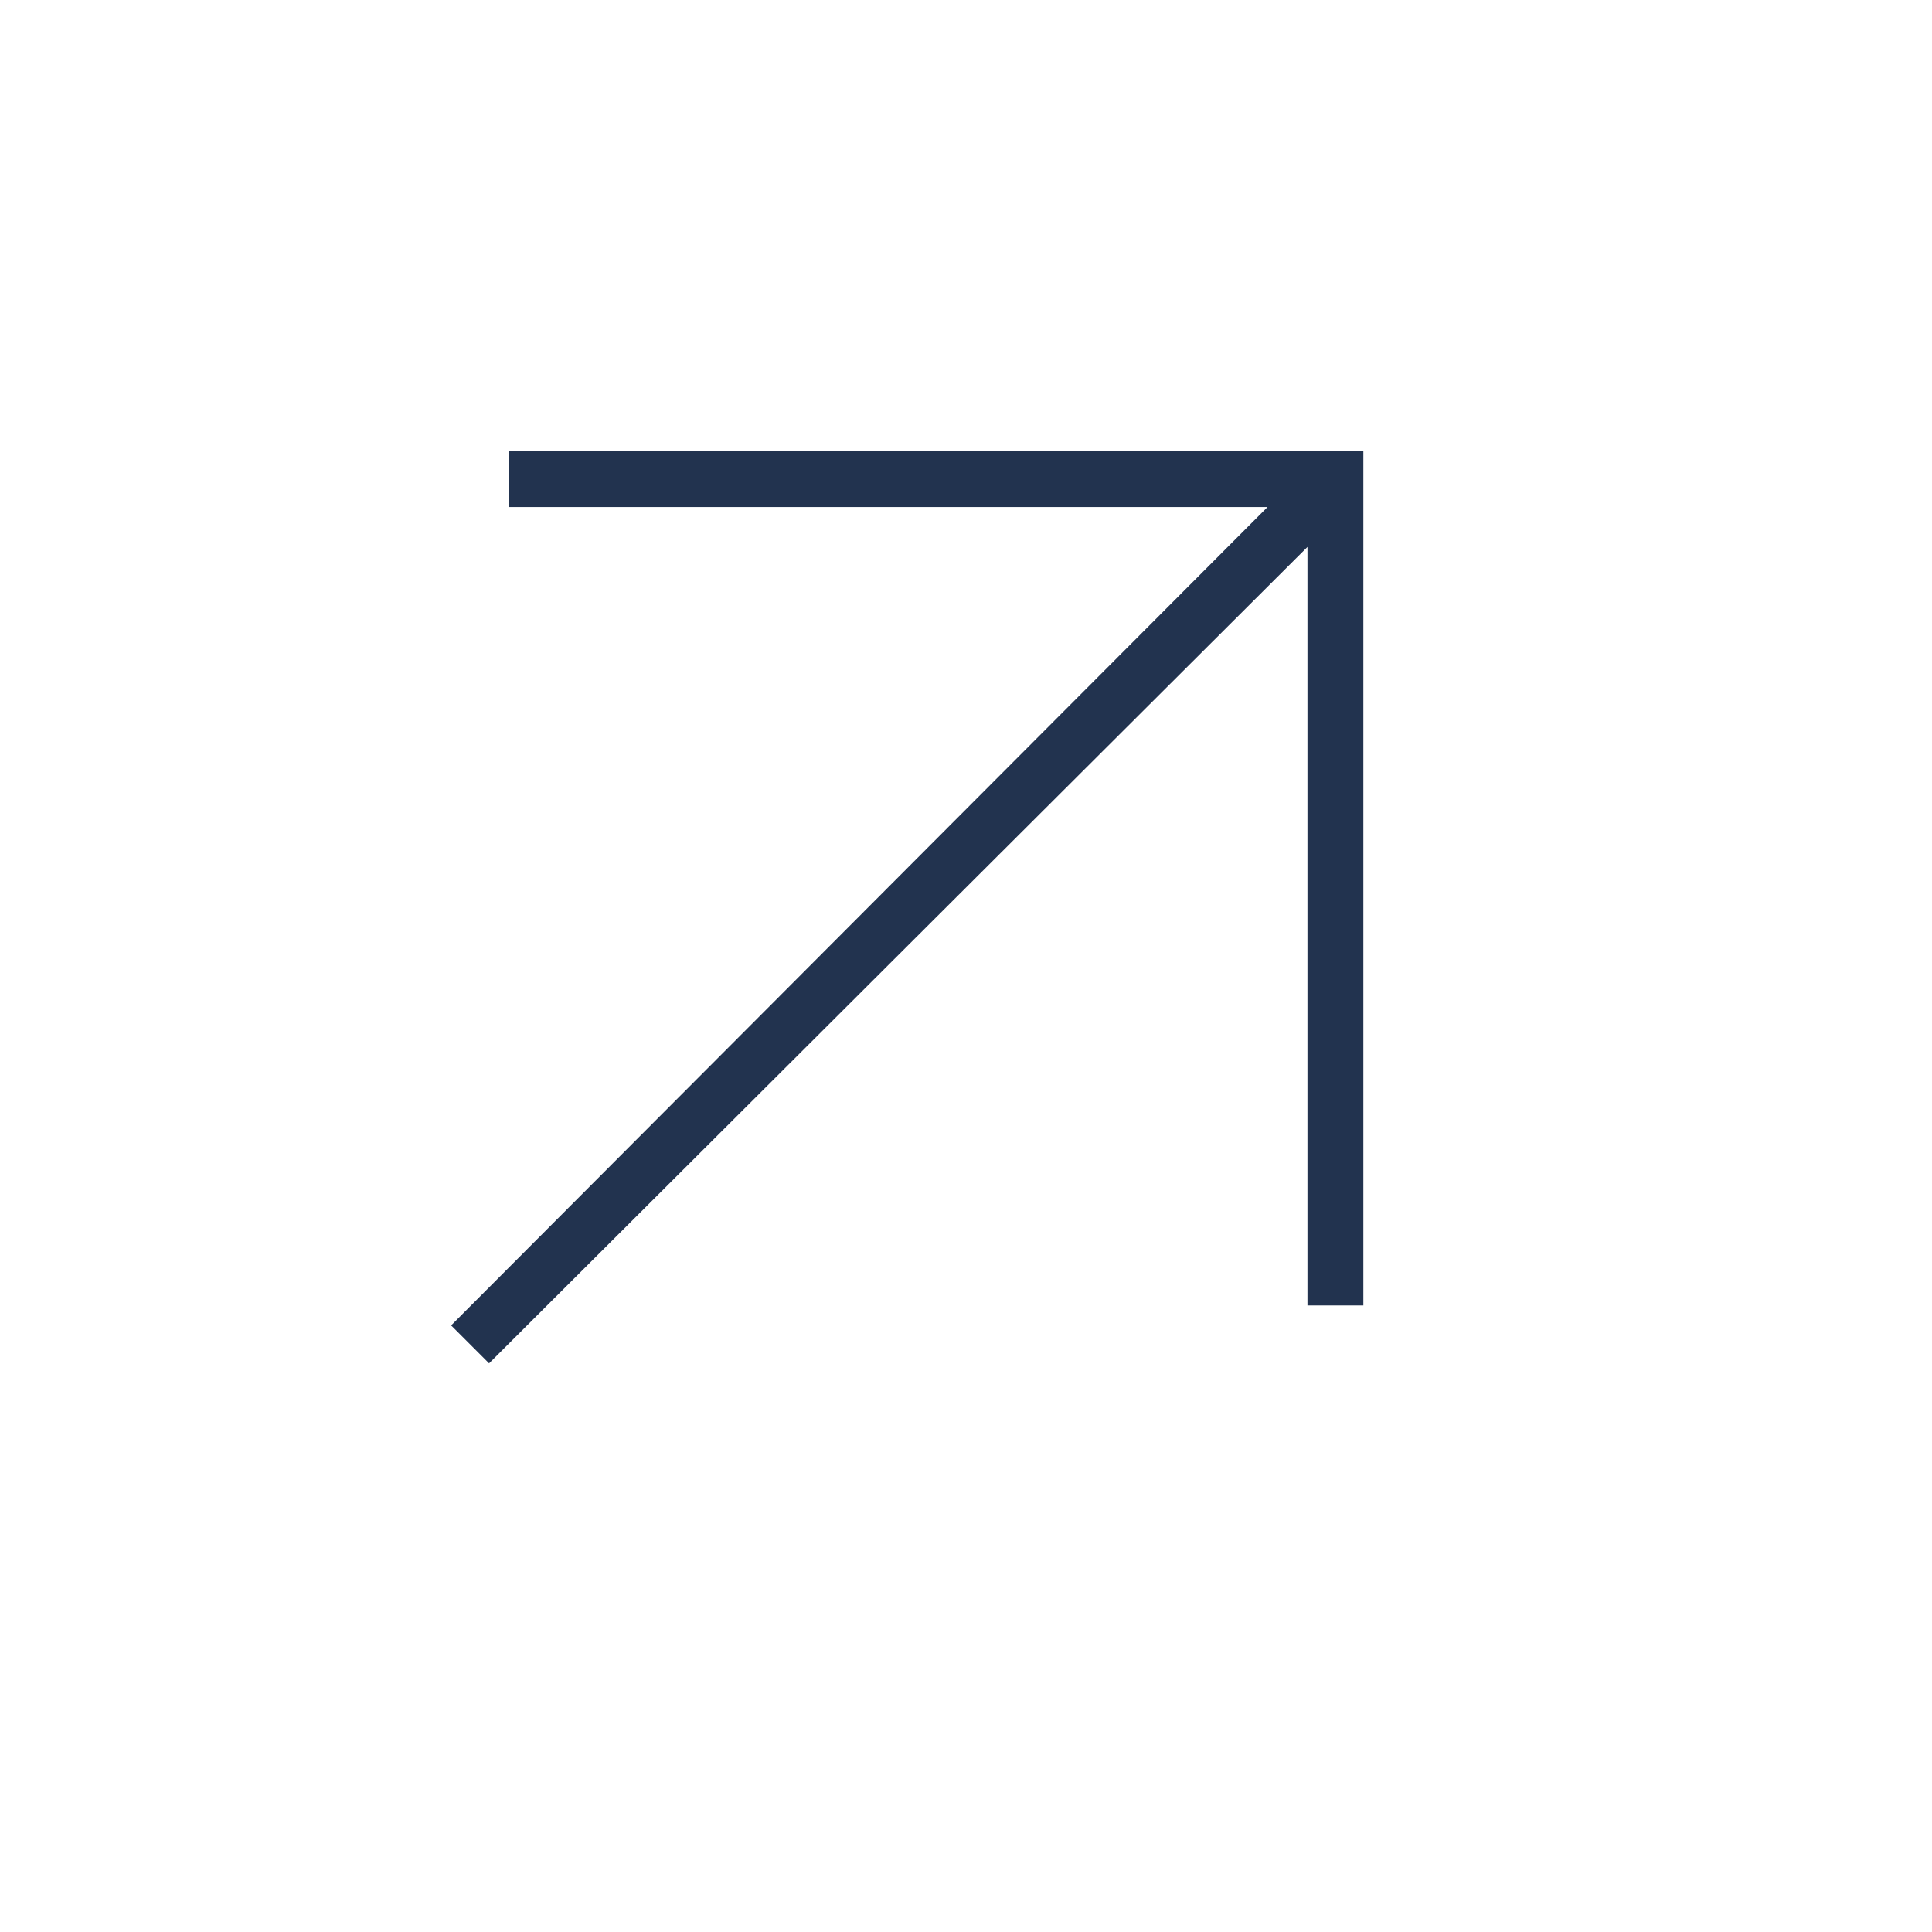 <svg width="103" height="103" viewBox="0 0 103 103" fill="none" xmlns="http://www.w3.org/2000/svg">
<mask id="mask0_286_7375" style="mask-type:alpha" maskUnits="userSpaceOnUse" x="0" y="0" width="103" height="103">
<rect width="102.161" height="102.161" fill="#D9D9D9"/>
</mask>
<g mask="url(#mask0_286_7375)">
<path d="M26.073 72.683L24.051 70.661L67.576 27.03H27.137V24.05H72.684V69.597H69.704V29.158L26.073 72.683Z" fill="#22334F"/>
</g>
</svg>

